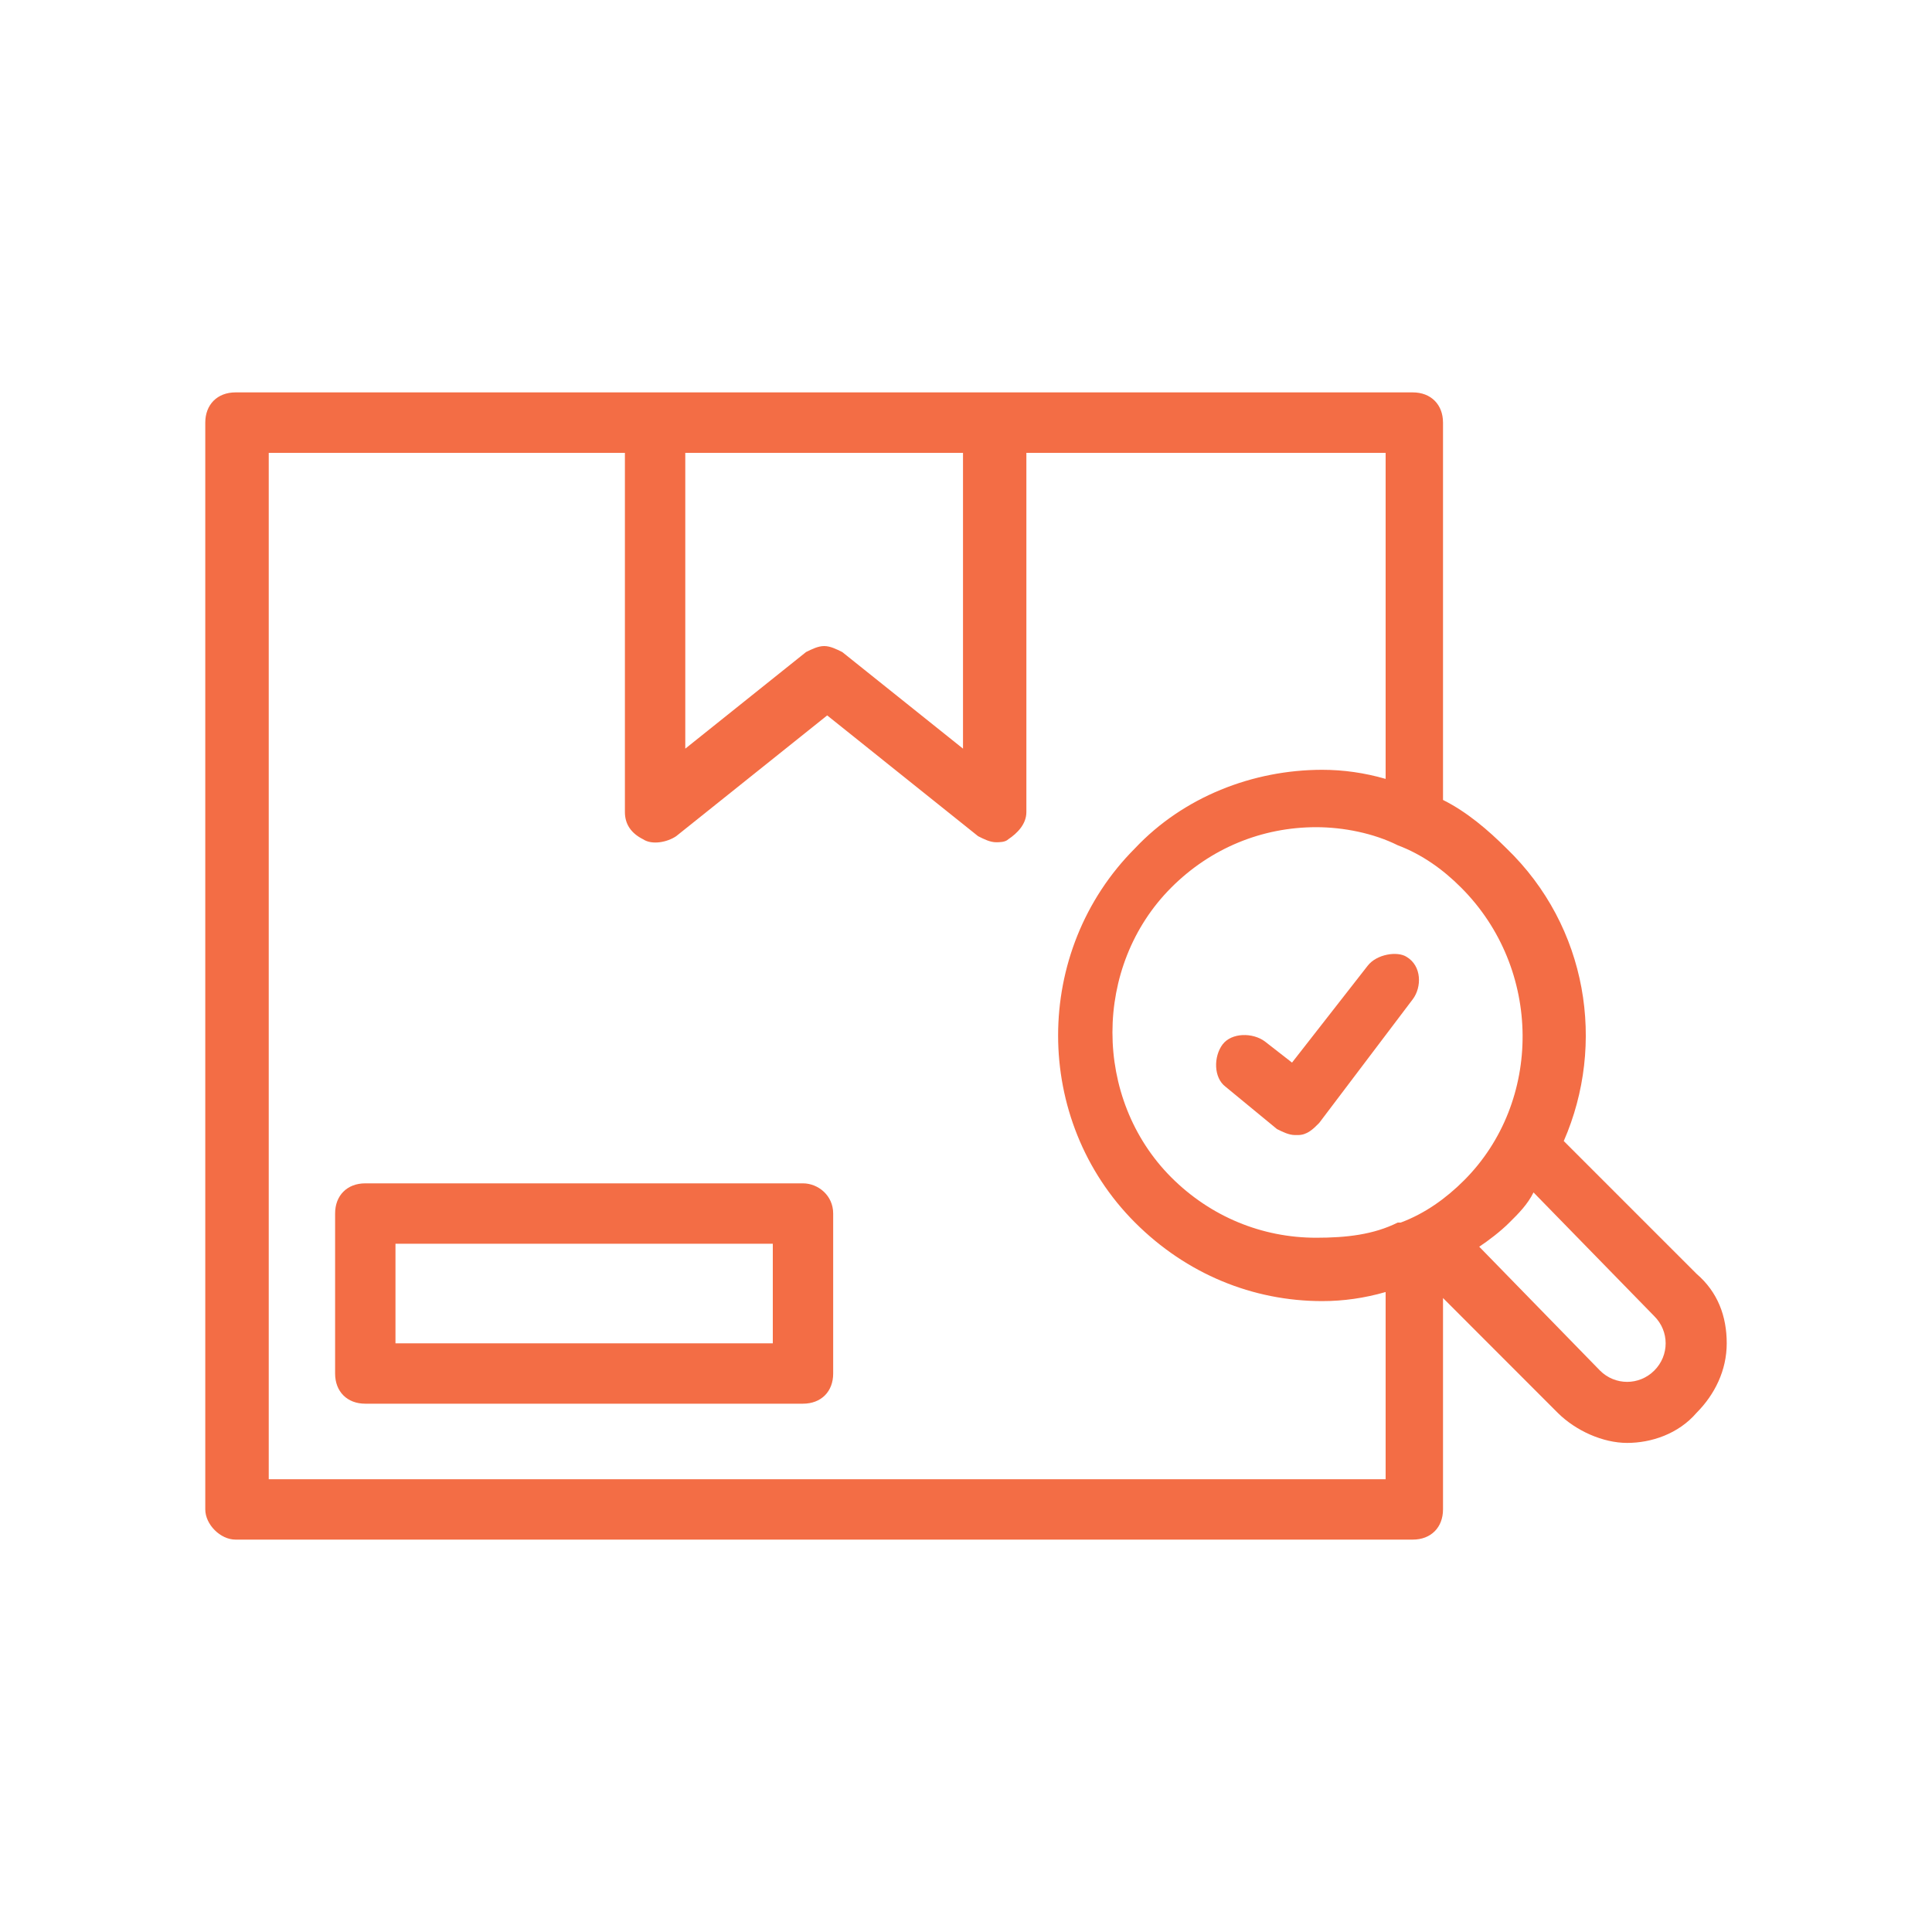 <?xml version="1.0" encoding="UTF-8"?><svg width="20" height="20" viewBox="0 0 20 20" fill="none" xmlns="http://www.w3.org/2000/svg">
<path d="M2.438 15.938H14.625C14.813 15.938 14.938 15.812 14.938 15.625V13.437L16.125 14.625C16.313 14.812 16.594 14.937 16.844 14.937C17.094 14.937 17.375 14.844 17.563 14.625C17.75 14.437 17.875 14.187 17.875 13.906C17.875 13.625 17.782 13.375 17.563 13.187L16.188 11.812C16.625 10.812 16.438 9.594 15.594 8.781C15.406 8.594 15.188 8.406 14.938 8.281V4.375C14.938 4.188 14.813 4.062 14.625 4.062H2.438C2.25 4.062 2.125 4.188 2.125 4.375V15.625C2.125 15.781 2.281 15.938 2.438 15.938L2.438 15.938ZM17.125 13.625C17.282 13.781 17.282 14.031 17.125 14.188C16.969 14.344 16.719 14.344 16.563 14.188L15.313 12.906C15.406 12.844 15.531 12.75 15.625 12.656C15.719 12.563 15.813 12.469 15.875 12.344L17.125 13.625ZM15.156 12.219C14.969 12.406 14.75 12.563 14.5 12.656H14.469C14.219 12.781 13.938 12.813 13.625 12.813C13.063 12.813 12.531 12.594 12.125 12.188C11.313 11.375 11.313 10 12.125 9.188C12.531 8.781 13.063 8.563 13.625 8.563C13.906 8.563 14.219 8.625 14.469 8.75C14.719 8.844 14.938 9 15.125 9.188C15.969 10.031 15.969 11.406 15.156 12.219V12.219ZM7.094 4.688H9.969V7.75L8.719 6.75C8.657 6.719 8.594 6.688 8.532 6.688C8.469 6.688 8.407 6.719 8.344 6.75L7.094 7.75V4.688ZM2.75 4.688H6.469V8.406C6.469 8.531 6.532 8.625 6.657 8.688C6.75 8.75 6.907 8.719 7 8.656L8.563 7.406L10.125 8.656C10.188 8.688 10.25 8.719 10.313 8.719C10.344 8.719 10.407 8.719 10.438 8.688C10.532 8.625 10.625 8.531 10.625 8.406V4.688H14.344V8.063C14.125 8 13.907 7.969 13.688 7.969C12.969 7.969 12.25 8.25 11.75 8.781C10.688 9.844 10.688 11.594 11.75 12.656C12.282 13.188 12.969 13.469 13.688 13.469C13.907 13.469 14.125 13.438 14.344 13.375V15.313H2.782V4.688H2.75Z" fill="#F36D45"/>
<path d="M8.312 12.25H3.781C3.594 12.25 3.469 12.375 3.469 12.562V14.219C3.469 14.406 3.594 14.531 3.781 14.531H8.312C8.5 14.531 8.625 14.406 8.625 14.219V12.562C8.625 12.375 8.469 12.25 8.312 12.25ZM8 13.906H4.094V12.875H8V13.906Z" fill="#F36D45"/>
<path d="M14.156 10L13.375 11L13.094 10.781C12.969 10.688 12.75 10.688 12.656 10.812C12.562 10.938 12.562 11.156 12.687 11.25L13.219 11.688C13.281 11.719 13.344 11.75 13.406 11.75H13.437C13.531 11.75 13.594 11.688 13.656 11.625L14.625 10.344C14.719 10.219 14.719 10 14.562 9.906C14.469 9.844 14.25 9.875 14.156 10H14.156Z" fill="#F36D45"/>
</svg>
